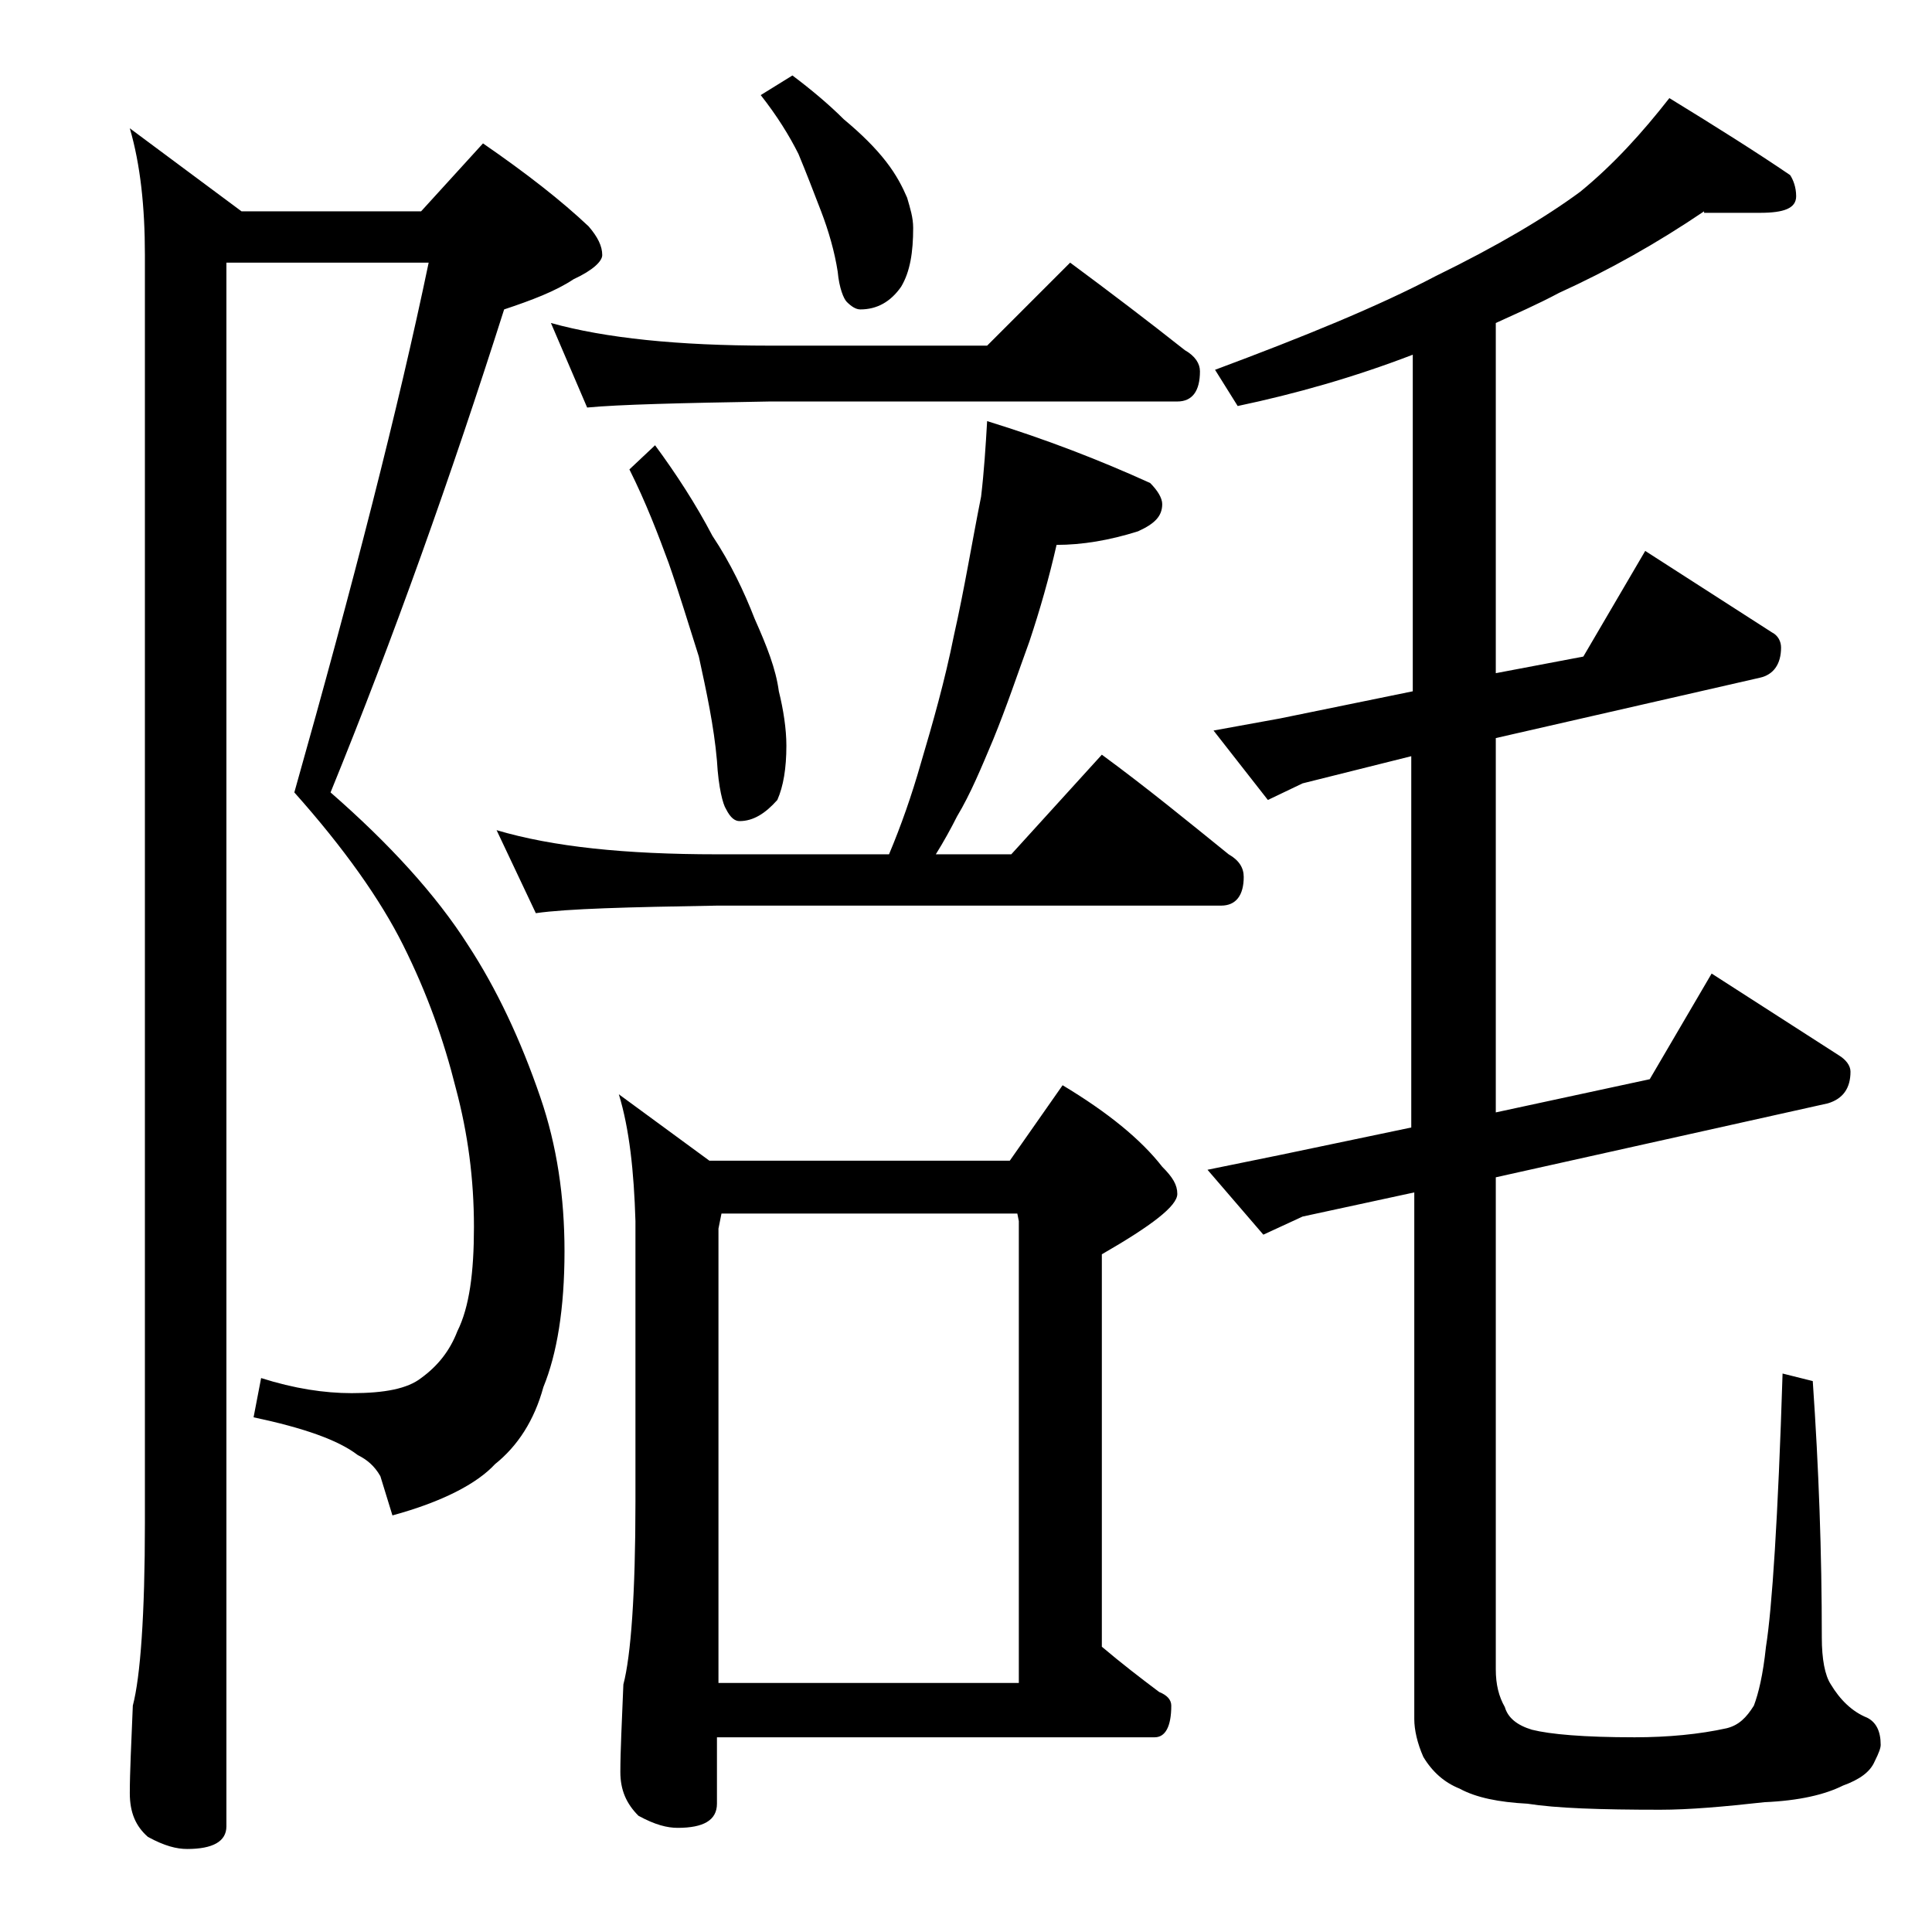 <?xml version="1.0" encoding="utf-8"?>
<!-- Generator: Adobe Illustrator 18.0.0, SVG Export Plug-In . SVG Version: 6.00 Build 0)  -->
<!DOCTYPE svg PUBLIC "-//W3C//DTD SVG 1.1//EN" "http://www.w3.org/Graphics/SVG/1.1/DTD/svg11.dtd">
<svg version="1.1" id="Layer_1" xmlns="http://www.w3.org/2000/svg" xmlns:xlink="http://www.w3.org/1999/xlink" x="0px" y="0px"
	 viewBox="0 0 128 128" enable-background="new 0 0 128 128" xml:space="preserve">
<path d="M15,17.4V121c0,1-0.9,1.5-2.6,1.5c-0.7,0-1.5-0.2-2.6-0.8c-0.8-0.7-1.2-1.6-1.2-2.9c0-1.4,0.1-3.3,0.2-5.8
	c0.5-1.9,0.8-6,0.8-12.1V16.9c0-3.2-0.3-6-1-8.4L16,14h11.9L32,9.5c2.9,2,5.2,3.8,7,5.5c0.6,0.7,0.9,1.3,0.9,1.9
	c0,0.4-0.6,1-1.9,1.6c-1.2,0.8-2.8,1.4-4.6,2c-3.5,11-7.3,21.7-11.5,32c3.9,3.4,7,6.8,9.1,10.1c1.9,2.9,3.5,6.3,4.8,10.1
	c1.1,3.2,1.6,6.6,1.6,10.2c0,3.8-0.5,6.8-1.4,9c-0.6,2.2-1.7,3.9-3.2,5.1c-1.2,1.3-3.5,2.5-6.8,3.4l-0.8-2.6
	c-0.4-0.7-0.9-1.1-1.5-1.4c-1.3-1-3.6-1.8-6.9-2.5l0.5-2.6c2.2,0.7,4.2,1,6,1c2.2,0,3.7-0.3,4.6-1c1.1-0.8,1.9-1.8,2.4-3.1
	c0.8-1.6,1.1-3.9,1.1-6.9c0-3.2-0.4-6.2-1.2-9.2c-0.8-3.2-1.9-6.3-3.5-9.5c-1.5-3-3.9-6.4-7.2-10.1c3.9-13.8,6.9-25.5,8.9-35.1H15z
	 M65.4,27.9c3.9,1.2,7.5,2.6,10.8,4.1c0.5,0.5,0.8,1,0.8,1.4c0,0.8-0.5,1.3-1.6,1.8c-1.9,0.6-3.7,0.9-5.4,0.9
	c-0.5,2.2-1.1,4.3-1.8,6.4c-0.8,2.2-1.5,4.3-2.4,6.5c-0.8,1.9-1.5,3.6-2.4,5.1c-0.4,0.8-0.9,1.7-1.4,2.5h5l6-6.6
	c3,2.2,5.8,4.5,8.4,6.6c0.7,0.4,1,0.9,1,1.5c0,1.2-0.5,1.9-1.5,1.9H47.5c-5.9,0.1-9.9,0.2-12,0.5l-2.6-5.5c3.7,1.1,8.5,1.6,14.6,1.6
	h11.4c0.8-1.9,1.5-3.9,2.1-6c0.8-2.7,1.6-5.5,2.2-8.5c0.7-3.1,1.2-6.2,1.8-9.2C65.2,31.2,65.3,29.6,65.4,27.9z M36.5,21.4
	c3.6,1,8.4,1.5,14.5,1.5h14.4l5.5-5.5c2.7,2,5.2,3.9,7.6,5.8c0.7,0.4,1,0.9,1,1.4c0,1.3-0.5,2-1.5,2H51c-5.9,0.1-10,0.2-12.1,0.4
	L36.5,21.4z M41,72.5l6,4.4h19.9l3.5-5c3,1.8,5.2,3.6,6.6,5.4c0.7,0.7,1,1.2,1,1.8c0,0.8-1.7,2.1-5,4v26c1.3,1.1,2.6,2.1,3.8,3
	c0.5,0.2,0.8,0.5,0.8,0.9c0,1.4-0.4,2.1-1.1,2.1H47.5v4.4c0,1.1-0.9,1.6-2.6,1.6c-0.7,0-1.5-0.2-2.6-0.8c-0.8-0.8-1.2-1.7-1.2-2.9
	c0-1.4,0.1-3.3,0.2-5.8c0.5-1.9,0.8-6,0.8-12.1V80.9C42,77.6,41.7,74.8,41,72.5z M43.4,29.5c1.4,1.9,2.7,3.9,3.8,6
	c1.2,1.8,2.1,3.7,2.8,5.5c0.8,1.8,1.4,3.3,1.6,4.8c0.3,1.2,0.5,2.5,0.5,3.6c0,1.5-0.2,2.7-0.6,3.6c-0.8,0.9-1.6,1.4-2.5,1.4
	c-0.3,0-0.6-0.2-0.9-0.8c-0.2-0.3-0.5-1.4-0.6-3.2c-0.2-2.3-0.7-4.6-1.2-6.9c-0.7-2.2-1.3-4.2-2-6.2c-0.7-1.9-1.5-4-2.6-6.2
	L43.4,29.5z M47.5,111.5h20V80.9l-0.1-0.5H47.8l-0.2,1V111.5z M52.5,5c1.2,0.9,2.4,1.9,3.4,2.9c1.2,1,2.1,1.9,2.8,2.8
	c0.7,0.9,1.1,1.7,1.4,2.4c0.2,0.7,0.4,1.3,0.4,2c0,1.6-0.2,2.9-0.8,3.9C59,20,58.1,20.5,57,20.5c-0.3,0-0.6-0.2-0.9-0.5
	c-0.2-0.2-0.5-0.9-0.6-2c-0.2-1.3-0.6-2.7-1.1-4c-0.5-1.3-1-2.6-1.5-3.8c-0.6-1.2-1.4-2.5-2.5-3.9L52.5,5z M112.9,14
	c-3.1,2.1-6.3,3.9-9.6,5.4c-1.5,0.8-2.9,1.4-4.2,2v23.2l5.8-1.1l4.1-7l8.4,5.4c0.4,0.2,0.6,0.6,0.6,1c0,1.1-0.5,1.8-1.4,2l-17.5,4
	v24.8l10.2-2.2l4.1-7l8.4,5.4c0.5,0.3,0.8,0.7,0.8,1.1c0,1.1-0.5,1.8-1.5,2.1l-22,4.9v32.6c0,1,0.2,1.8,0.6,2.5
	c0.2,0.7,0.8,1.2,1.8,1.5c1.2,0.3,3.4,0.5,6.8,0.5c2.2,0,4.3-0.2,6.1-0.6c0.8-0.2,1.3-0.7,1.8-1.5c0.3-0.8,0.6-2,0.8-3.9
	c0.4-2.5,0.8-8.5,1.1-18.1l2,0.5c0.4,5.8,0.6,11.4,0.6,17c0,1.4,0.2,2.5,0.6,3.1c0.6,1,1.4,1.8,2.4,2.2c0.6,0.3,0.9,0.9,0.9,1.8
	c0,0.2-0.1,0.5-0.4,1.1c-0.3,0.7-1,1.2-2.1,1.6c-1.2,0.6-2.9,1-5.2,1.1c-2.7,0.3-5,0.5-6.9,0.5c-4,0-6.9-0.1-8.8-0.4
	c-1.9-0.1-3.4-0.4-4.5-1c-1-0.4-1.8-1.1-2.4-2.1c-0.4-0.9-0.6-1.8-0.6-2.5V79l-7.4,1.6l-2.6,1.2L80,77.5l4.9-1l8.6-1.8V50.1
	l-7.2,1.8L84,53l-3.6-4.6l4.4-0.8l8.8-1.8V23.5c-3.9,1.5-7.8,2.6-11.6,3.4l-1.5-2.4c5.9-2.2,10.8-4.2,14.6-6.2
	c4.1-2,7.3-3.9,9.6-5.6c2.2-1.8,4.1-3.9,5.9-6.2c3.1,1.9,5.8,3.6,8,5.1c0.2,0.3,0.4,0.8,0.4,1.4c0,0.8-0.8,1.1-2.4,1.1H112.9z"/>
</svg>
